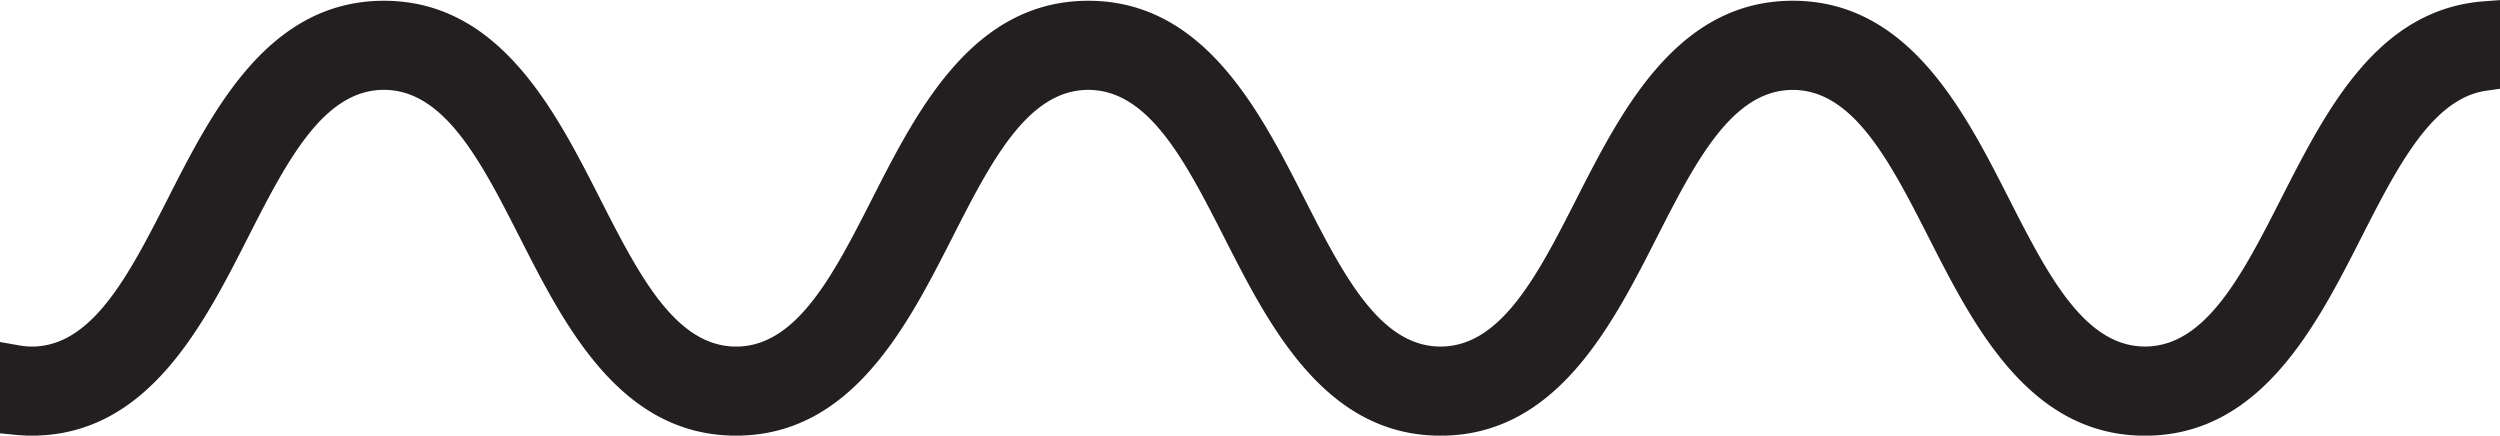 <svg id="wave-pattern" xmlns="http://www.w3.org/2000/svg" width="94.426" height="16.453" viewBox="0 0 94.426 16.453">
  <path id="Path_1154" data-name="Path 1154" d="M2534.613,706.267c-4,.324-5.917,4.1-7.613,7.426-1.47,2.885-2.858,5.61-5.153,5.61s-3.683-2.726-5.153-5.612c-1.69-3.318-3.794-7.448-8.151-7.448s-6.46,4.13-8.152,7.449c-1.469,2.886-2.858,5.612-5.153,5.612s-3.683-2.726-5.153-5.612c-1.69-3.318-3.794-7.448-8.15-7.448s-6.46,4.13-8.15,7.449c-1.47,2.886-2.858,5.612-5.153,5.612s-3.682-2.726-5.152-5.612c-1.69-3.319-3.793-7.449-8.15-7.449s-6.46,4.13-8.15,7.449c-1.47,2.886-2.858,5.612-5.152,5.612a2.876,2.876,0,0,1-.5-.049l-.7-.123v3.448l.535.054c.216.021.437.035.664.035,4.357,0,6.46-4.13,8.15-7.449,1.469-2.886,2.856-5.612,5.151-5.612s3.683,2.725,5.152,5.612c1.69,3.319,3.793,7.449,8.15,7.449s6.461-4.13,8.152-7.449c1.469-2.886,2.857-5.611,5.152-5.611s3.683,2.726,5.153,5.612c1.69,3.319,3.793,7.449,8.151,7.449s6.461-4.13,8.152-7.451c1.47-2.885,2.858-5.609,5.152-5.609s3.683,2.726,5.153,5.612c1.69,3.319,3.793,7.449,8.151,7.449s6.462-4.13,8.152-7.449c1.387-2.722,2.7-5.294,4.746-5.583l.511-.072v-3.349Z" transform="translate(-2440.829 -706.215)" fill="#231f20"/>
  <path id="Path_1155" data-name="Path 1155" d="M2535.068,707.284c-3.663.3-5.5,3.9-7.132,7.1-1.555,3.053-3.023,5.936-5.683,5.936s-4.128-2.883-5.682-5.936c-1.7-3.34-3.629-7.125-7.622-7.125s-5.921,3.785-7.622,7.125c-1.555,3.053-3.023,5.936-5.682,5.936s-4.128-2.883-5.682-5.936c-1.7-3.34-3.629-7.125-7.622-7.125s-5.921,3.785-7.622,7.125c-1.555,3.053-3.023,5.936-5.682,5.936s-4.127-2.883-5.681-5.936c-1.7-3.34-3.628-7.125-7.621-7.125s-5.92,3.785-7.621,7.125c-1.555,3.053-3.023,5.936-5.681,5.936a3.451,3.451,0,0,1-.6-.058v2.2a6.03,6.03,0,0,0,.6.032c3.993,0,5.92-3.785,7.621-7.125,1.554-3.053,3.023-5.936,5.681-5.936s4.126,2.883,5.681,5.936c1.7,3.339,3.628,7.125,7.621,7.125s5.92-3.785,7.621-7.125c1.555-3.053,3.023-5.936,5.682-5.936s4.127,2.883,5.682,5.936c1.7,3.339,3.629,7.125,7.622,7.125s5.921-3.785,7.622-7.125c1.555-3.053,3.023-5.936,5.682-5.936s4.127,2.883,5.682,5.936c1.7,3.339,3.629,7.125,7.622,7.125s5.922-3.785,7.623-7.125c1.456-2.86,2.838-5.569,5.192-5.9Z" transform="translate(-2441.236 -706.64)" fill="#231f20"/>
</svg>

